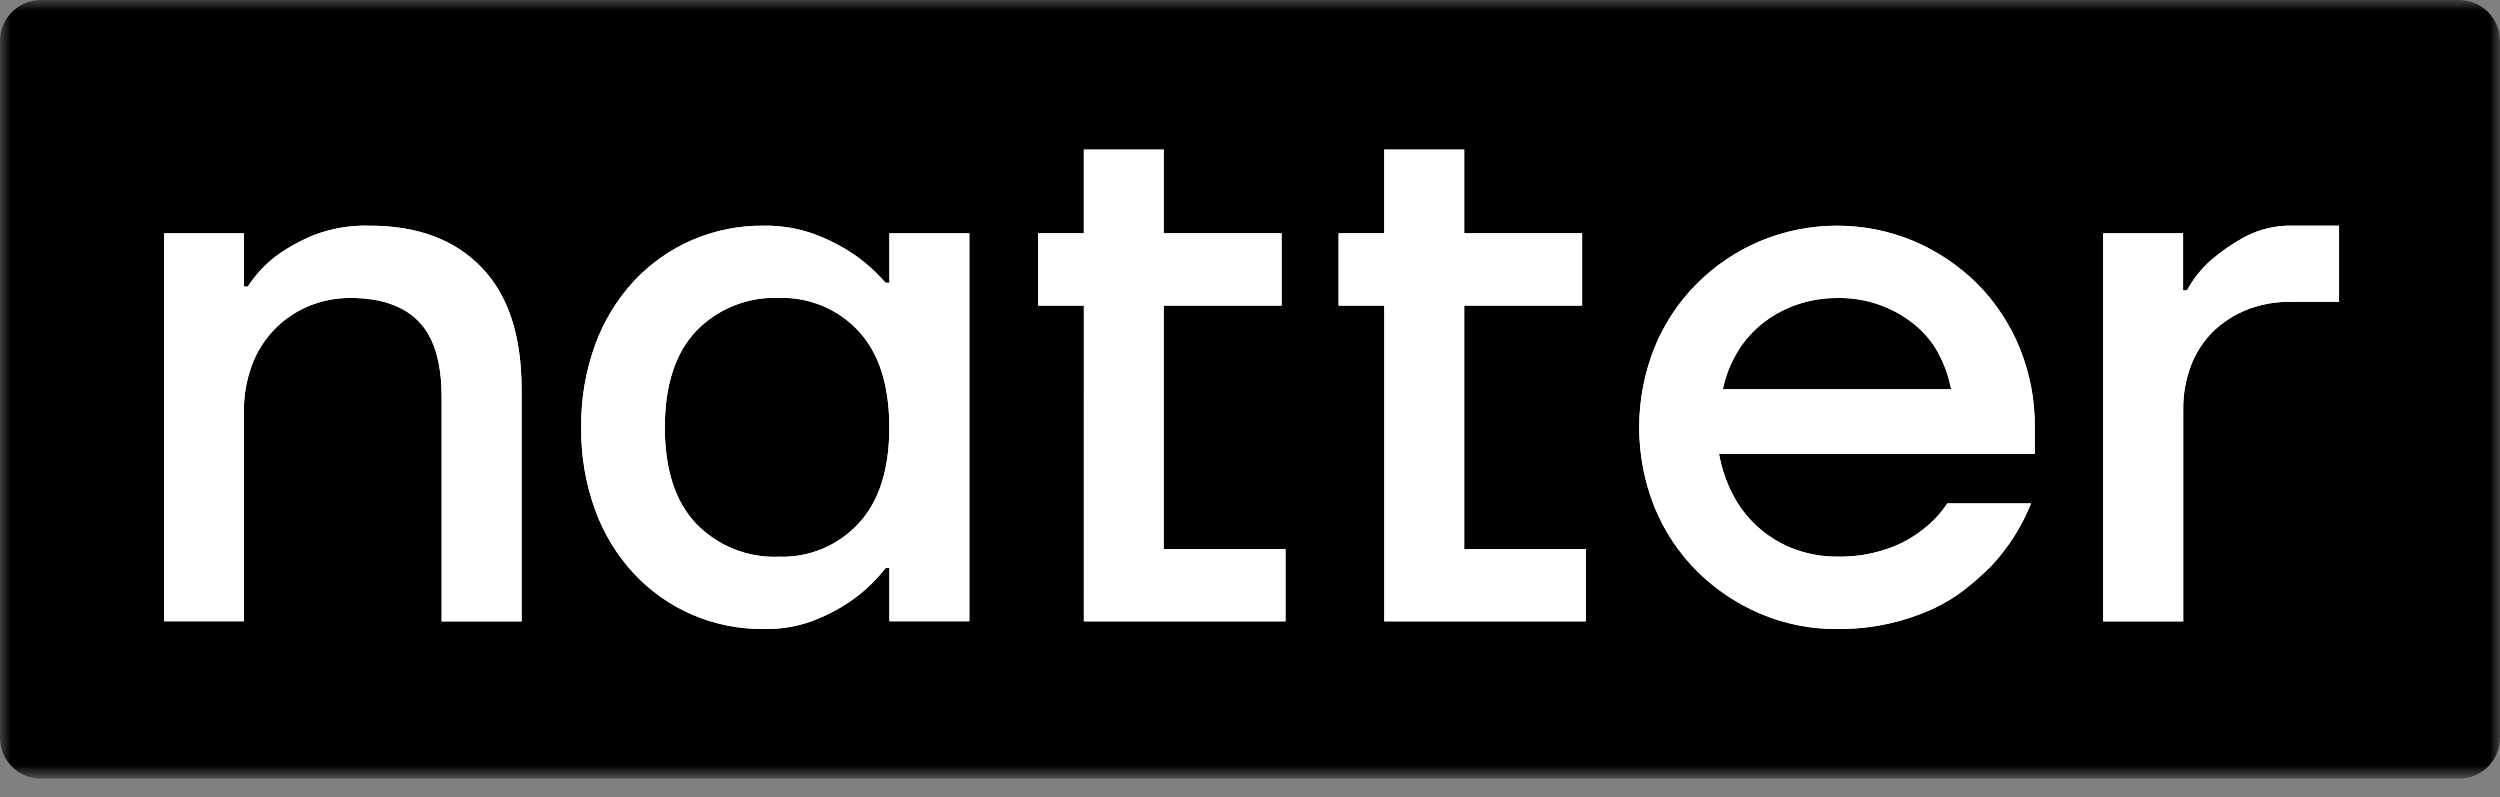 <svg width="116" height="37" viewBox="0 0 116 37" fill="none" xmlns="http://www.w3.org/2000/svg">
<rect x="0" y="0" width="116" height="37" fill="#808080" stroke="none"/>
<mask id="mask0_893_15499" style="mask-type:luminance" maskUnits="userSpaceOnUse" x="0" y="0" width="116" height="36">
<path d="M0 0H116V36H0V0Z" fill="white"/>
</mask>
<g mask="url(#mask0_893_15499)">
<path fill-rule="evenodd" clip-rule="evenodd" d="M1.902 0H114.098C115.148 0 116 0.852 116 1.902V34.23C116 35.28 115.148 36.131 114.098 36.131H1.902C1.398 36.131 0.914 35.931 0.557 35.574C0.201 35.218 0 34.734 0 34.23L0 1.902C0 0.852 0.852 0 1.902 0Z" fill="black"/>
<path fill-rule="evenodd" clip-rule="evenodd" d="M7.609 28.828H11.317V19.118C11.307 18.378 11.432 17.643 11.687 16.948C11.911 16.338 12.259 15.781 12.707 15.31C13.156 14.84 13.697 14.467 14.295 14.214C14.916 13.953 15.582 13.821 16.255 13.824C17.667 13.824 18.727 14.19 19.433 14.92C20.139 15.65 20.493 16.816 20.493 18.416V28.832H24.201V18.062C24.201 15.571 23.578 13.682 22.331 12.396C21.084 11.11 19.353 10.47 17.14 10.473C16.255 10.447 15.374 10.597 14.547 10.915C13.93 11.168 13.345 11.494 12.804 11.885C12.291 12.278 11.85 12.756 11.499 13.299H11.321V10.827H7.617V28.832L7.609 28.828ZM37.876 28.74C38.503 28.491 39.097 28.165 39.642 27.768C40.188 27.366 40.676 26.89 41.092 26.355H41.268V28.828H44.976V10.826H41.268V13.122H41.091C40.664 12.629 40.178 12.191 39.642 11.818C39.09 11.446 38.498 11.137 37.876 10.898C37.099 10.604 36.272 10.459 35.44 10.473C34.294 10.461 33.157 10.689 32.104 11.143C31.092 11.585 30.18 12.228 29.424 13.033C28.635 13.887 28.023 14.889 27.622 15.98C27.173 17.214 26.952 18.518 26.968 19.83C26.952 21.142 27.173 22.446 27.622 23.678C28.02 24.771 28.633 25.773 29.424 26.624C30.18 27.431 31.092 28.074 32.105 28.515C33.158 28.969 34.295 29.197 35.441 29.185C36.275 29.203 37.103 29.053 37.877 28.744M32.297 24.295C31.33 23.272 30.847 21.782 30.848 19.828C30.849 17.873 31.332 16.384 32.298 15.361C32.794 14.847 33.394 14.444 34.057 14.179C34.721 13.914 35.433 13.793 36.146 13.823C36.836 13.8 37.522 13.925 38.159 14.19C38.796 14.456 39.368 14.855 39.836 15.361C40.786 16.384 41.263 17.873 41.265 19.828C41.265 21.782 40.789 23.272 39.835 24.295C39.366 24.801 38.794 25.2 38.157 25.465C37.521 25.73 36.835 25.856 36.145 25.833C35.432 25.864 34.72 25.743 34.056 25.478C33.393 25.212 32.793 24.809 32.297 24.295ZM50.291 28.831H59.647V25.476H53.995V14.179H59.466V10.822H53.996V6.941H50.29V10.822H48.172V14.179H50.292L50.291 28.831ZM64.234 28.831H73.59V25.476H67.94V14.179H73.41V10.822H67.94V6.941H64.23V10.822H62.112V14.179H64.232V28.829L64.234 28.831ZM87.639 28.935C88.319 28.785 88.981 28.565 89.616 28.281C90.17 28.033 90.692 27.719 91.17 27.345C91.59 27.017 91.992 26.663 92.37 26.285C93.172 25.435 93.806 24.442 94.24 23.357H90.356C90.044 23.834 89.65 24.253 89.192 24.593C88.714 24.967 88.177 25.259 87.602 25.456C86.843 25.72 86.042 25.846 85.238 25.829C84.595 25.831 83.956 25.723 83.348 25.512C82.123 25.08 81.099 24.213 80.47 23.076C80.127 22.45 79.888 21.77 79.764 21.066H94.414V19.828C94.426 18.564 94.186 17.309 93.708 16.138C93.258 15.03 92.592 14.022 91.749 13.172C90.907 12.335 89.913 11.664 88.821 11.195C87.686 10.718 86.468 10.473 85.237 10.473C84.006 10.473 82.787 10.718 81.652 11.195C80.558 11.66 79.564 12.332 78.724 13.172C77.881 14.021 77.215 15.03 76.765 16.139C75.823 18.509 75.823 21.148 76.765 23.517C77.215 24.627 77.881 25.635 78.724 26.484C79.567 27.323 80.56 27.994 81.652 28.462C82.785 28.948 84.005 29.193 85.237 29.184C86.044 29.192 86.849 29.108 87.637 28.935M79.94 18.062C80.07 17.432 80.309 16.828 80.646 16.28C80.966 15.762 81.379 15.307 81.863 14.939C82.343 14.575 82.88 14.294 83.453 14.108C84.028 13.919 84.63 13.824 85.235 13.827C86.592 13.794 87.914 14.264 88.944 15.147C89.384 15.527 89.744 15.989 90.004 16.508C90.252 16.998 90.43 17.521 90.533 18.061H79.941L79.94 18.062ZM97.593 28.831H101.301V19.005C101.293 18.298 101.419 17.595 101.671 16.934C101.901 16.341 102.255 15.804 102.71 15.36C103.164 14.928 103.697 14.589 104.28 14.36C104.905 14.119 105.569 13.998 106.238 14.004H108.532V10.472H106.413C105.621 10.447 104.837 10.63 104.137 11.002C103.591 11.302 103.076 11.658 102.6 12.062C102.146 12.464 101.764 12.942 101.472 13.474H101.295V10.825H97.587V28.831H97.593Z" fill="white"/>
</g>
<path fill-rule="evenodd" clip-rule="evenodd" d="M7.609 28.828H11.316V19.118C11.306 18.378 11.432 17.643 11.688 16.948C11.912 16.338 12.258 15.781 12.707 15.31C13.156 14.84 13.696 14.467 14.295 14.214C14.915 13.953 15.583 13.821 16.256 13.825C17.668 13.825 18.728 14.19 19.434 14.92C20.14 15.65 20.492 16.816 20.492 18.416V28.832H24.201V18.062C24.201 15.571 23.577 13.682 22.33 12.396C21.083 11.11 19.354 10.47 17.141 10.473C16.256 10.447 15.373 10.597 14.547 10.915C13.929 11.168 13.345 11.494 12.805 11.885C12.291 12.278 11.848 12.756 11.498 13.299H11.32V10.827H7.617V28.832L7.609 28.828ZM37.875 28.74C38.502 28.491 39.097 28.165 39.643 27.768C40.188 27.366 40.675 26.89 41.092 26.355H41.268V28.828H44.977V10.826H41.268V13.122H41.092C40.665 12.629 40.178 12.191 39.643 11.818C39.091 11.446 38.497 11.137 37.875 10.898C37.097 10.604 36.271 10.459 35.44 10.473C34.293 10.461 33.157 10.689 32.103 11.143C31.091 11.585 30.179 12.228 29.424 13.033C28.635 13.887 28.021 14.889 27.621 15.98C27.172 17.214 26.952 18.518 26.969 19.83C26.952 21.142 27.172 22.446 27.621 23.678C28.019 24.771 28.633 25.773 29.424 26.624C30.179 27.431 31.092 28.074 32.105 28.515C33.158 28.969 34.295 29.197 35.441 29.185C36.275 29.203 37.103 29.053 37.877 28.744M32.297 24.295C31.33 23.272 30.847 21.782 30.848 19.828C30.849 17.873 31.333 16.384 32.299 15.361C32.795 14.847 33.393 14.444 34.057 14.179C34.72 13.914 35.433 13.793 36.147 13.823C36.836 13.8 37.522 13.925 38.158 14.19C38.795 14.456 39.367 14.855 39.836 15.361C40.786 16.384 41.264 17.873 41.266 19.828C41.266 21.782 40.788 23.272 39.834 24.295C39.365 24.801 38.793 25.2 38.156 25.465C37.52 25.73 36.834 25.856 36.145 25.833C35.431 25.864 34.72 25.743 34.057 25.478C33.393 25.212 32.793 24.809 32.297 24.295ZM50.291 28.831H59.647V25.476H53.994V14.179H59.467V10.822H53.996V6.941H50.289V10.822H48.172V14.179H50.291V28.831ZM64.234 28.831H73.59V25.476H67.939V14.179H73.41V10.822H67.939V6.941H64.231V10.822H62.111V14.179H64.231V28.829L64.234 28.831ZM87.639 28.935C88.319 28.785 88.98 28.565 89.615 28.281C90.169 28.033 90.692 27.719 91.17 27.346C91.59 27.017 91.991 26.663 92.369 26.285C93.171 25.435 93.806 24.442 94.24 23.357H90.356C90.043 23.834 89.649 24.253 89.191 24.593C88.713 24.967 88.176 25.259 87.602 25.456C86.843 25.72 86.042 25.846 85.238 25.829C84.595 25.831 83.955 25.723 83.348 25.512C82.122 25.08 81.099 24.213 80.471 23.076C80.127 22.45 79.887 21.77 79.764 21.066H94.414V19.829C94.426 18.565 94.185 17.31 93.707 16.139C93.257 15.031 92.591 14.023 91.748 13.174C90.905 12.336 89.912 11.665 88.82 11.196C87.686 10.719 86.467 10.474 85.236 10.474C84.005 10.474 82.787 10.719 81.652 11.196C80.558 11.661 79.565 12.333 78.725 13.174C77.881 14.023 77.215 15.031 76.766 16.14C75.824 18.509 75.824 21.149 76.766 23.518C77.215 24.628 77.881 25.636 78.725 26.485C79.567 27.324 80.56 27.995 81.652 28.463C82.785 28.949 84.004 29.195 85.236 29.185C86.043 29.193 86.849 29.11 87.637 28.936M79.939 18.063C80.07 17.433 80.309 16.829 80.647 16.281C80.966 15.763 81.379 15.308 81.863 14.94C82.343 14.576 82.88 14.295 83.453 14.109C84.028 13.92 84.629 13.825 85.234 13.828C86.591 13.795 87.913 14.265 88.943 15.148C89.383 15.528 89.744 15.99 90.004 16.509C90.252 16.999 90.43 17.522 90.533 18.062H79.941L79.939 18.063ZM97.594 28.832H101.301V19.006C101.292 18.299 101.419 17.596 101.672 16.935C101.902 16.342 102.254 15.806 102.709 15.361C103.162 14.929 103.696 14.59 104.279 14.361C104.903 14.12 105.569 13.999 106.238 14.005H108.531V10.473H106.412C105.62 10.448 104.836 10.631 104.137 11.003C103.591 11.303 103.076 11.659 102.6 12.063C102.146 12.465 101.765 12.944 101.473 13.476H101.295V10.826H97.588V28.832H97.594Z" fill="white"/>
</svg>
